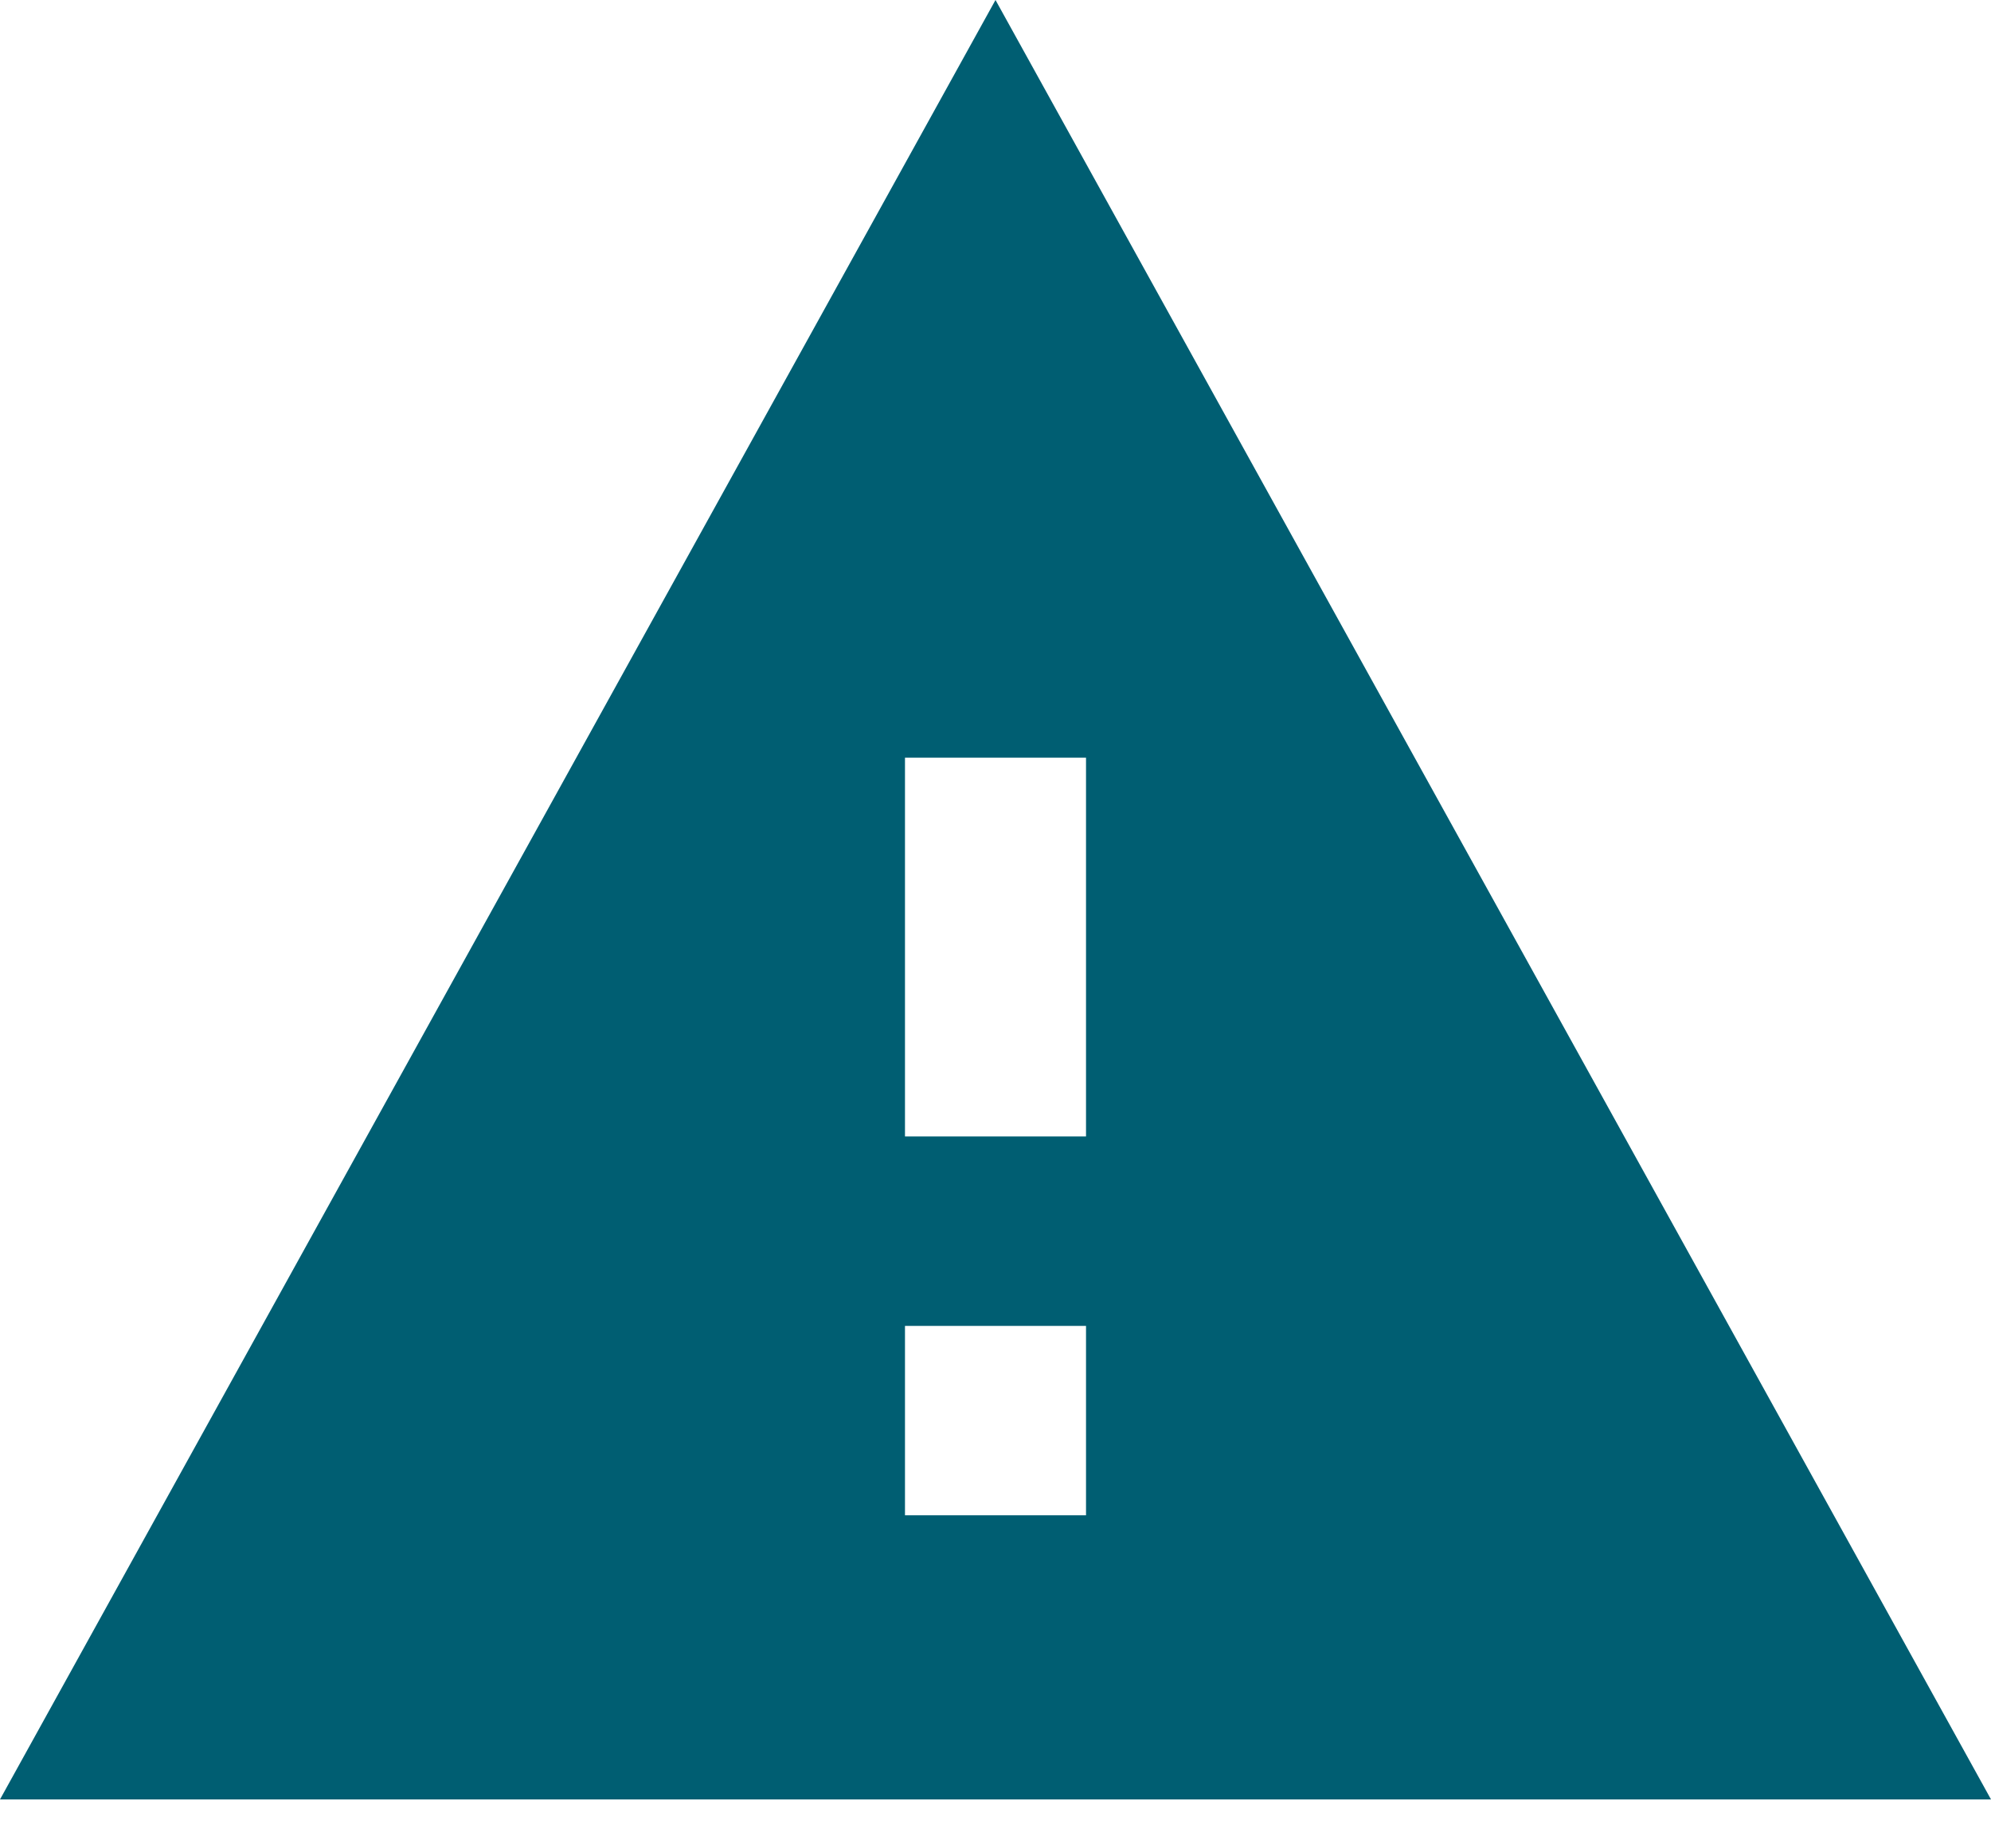 <svg width="28" height="26" viewBox="0 0 28 26" fill="none" xmlns="http://www.w3.org/2000/svg">
<path d="M0 25.312H28L14 0L0 25.312ZM15.273 21.315H12.727V18.651H15.273V21.315ZM15.273 15.986H12.727V10.658H15.273V15.986Z" fill="#005E72"/>
</svg>
